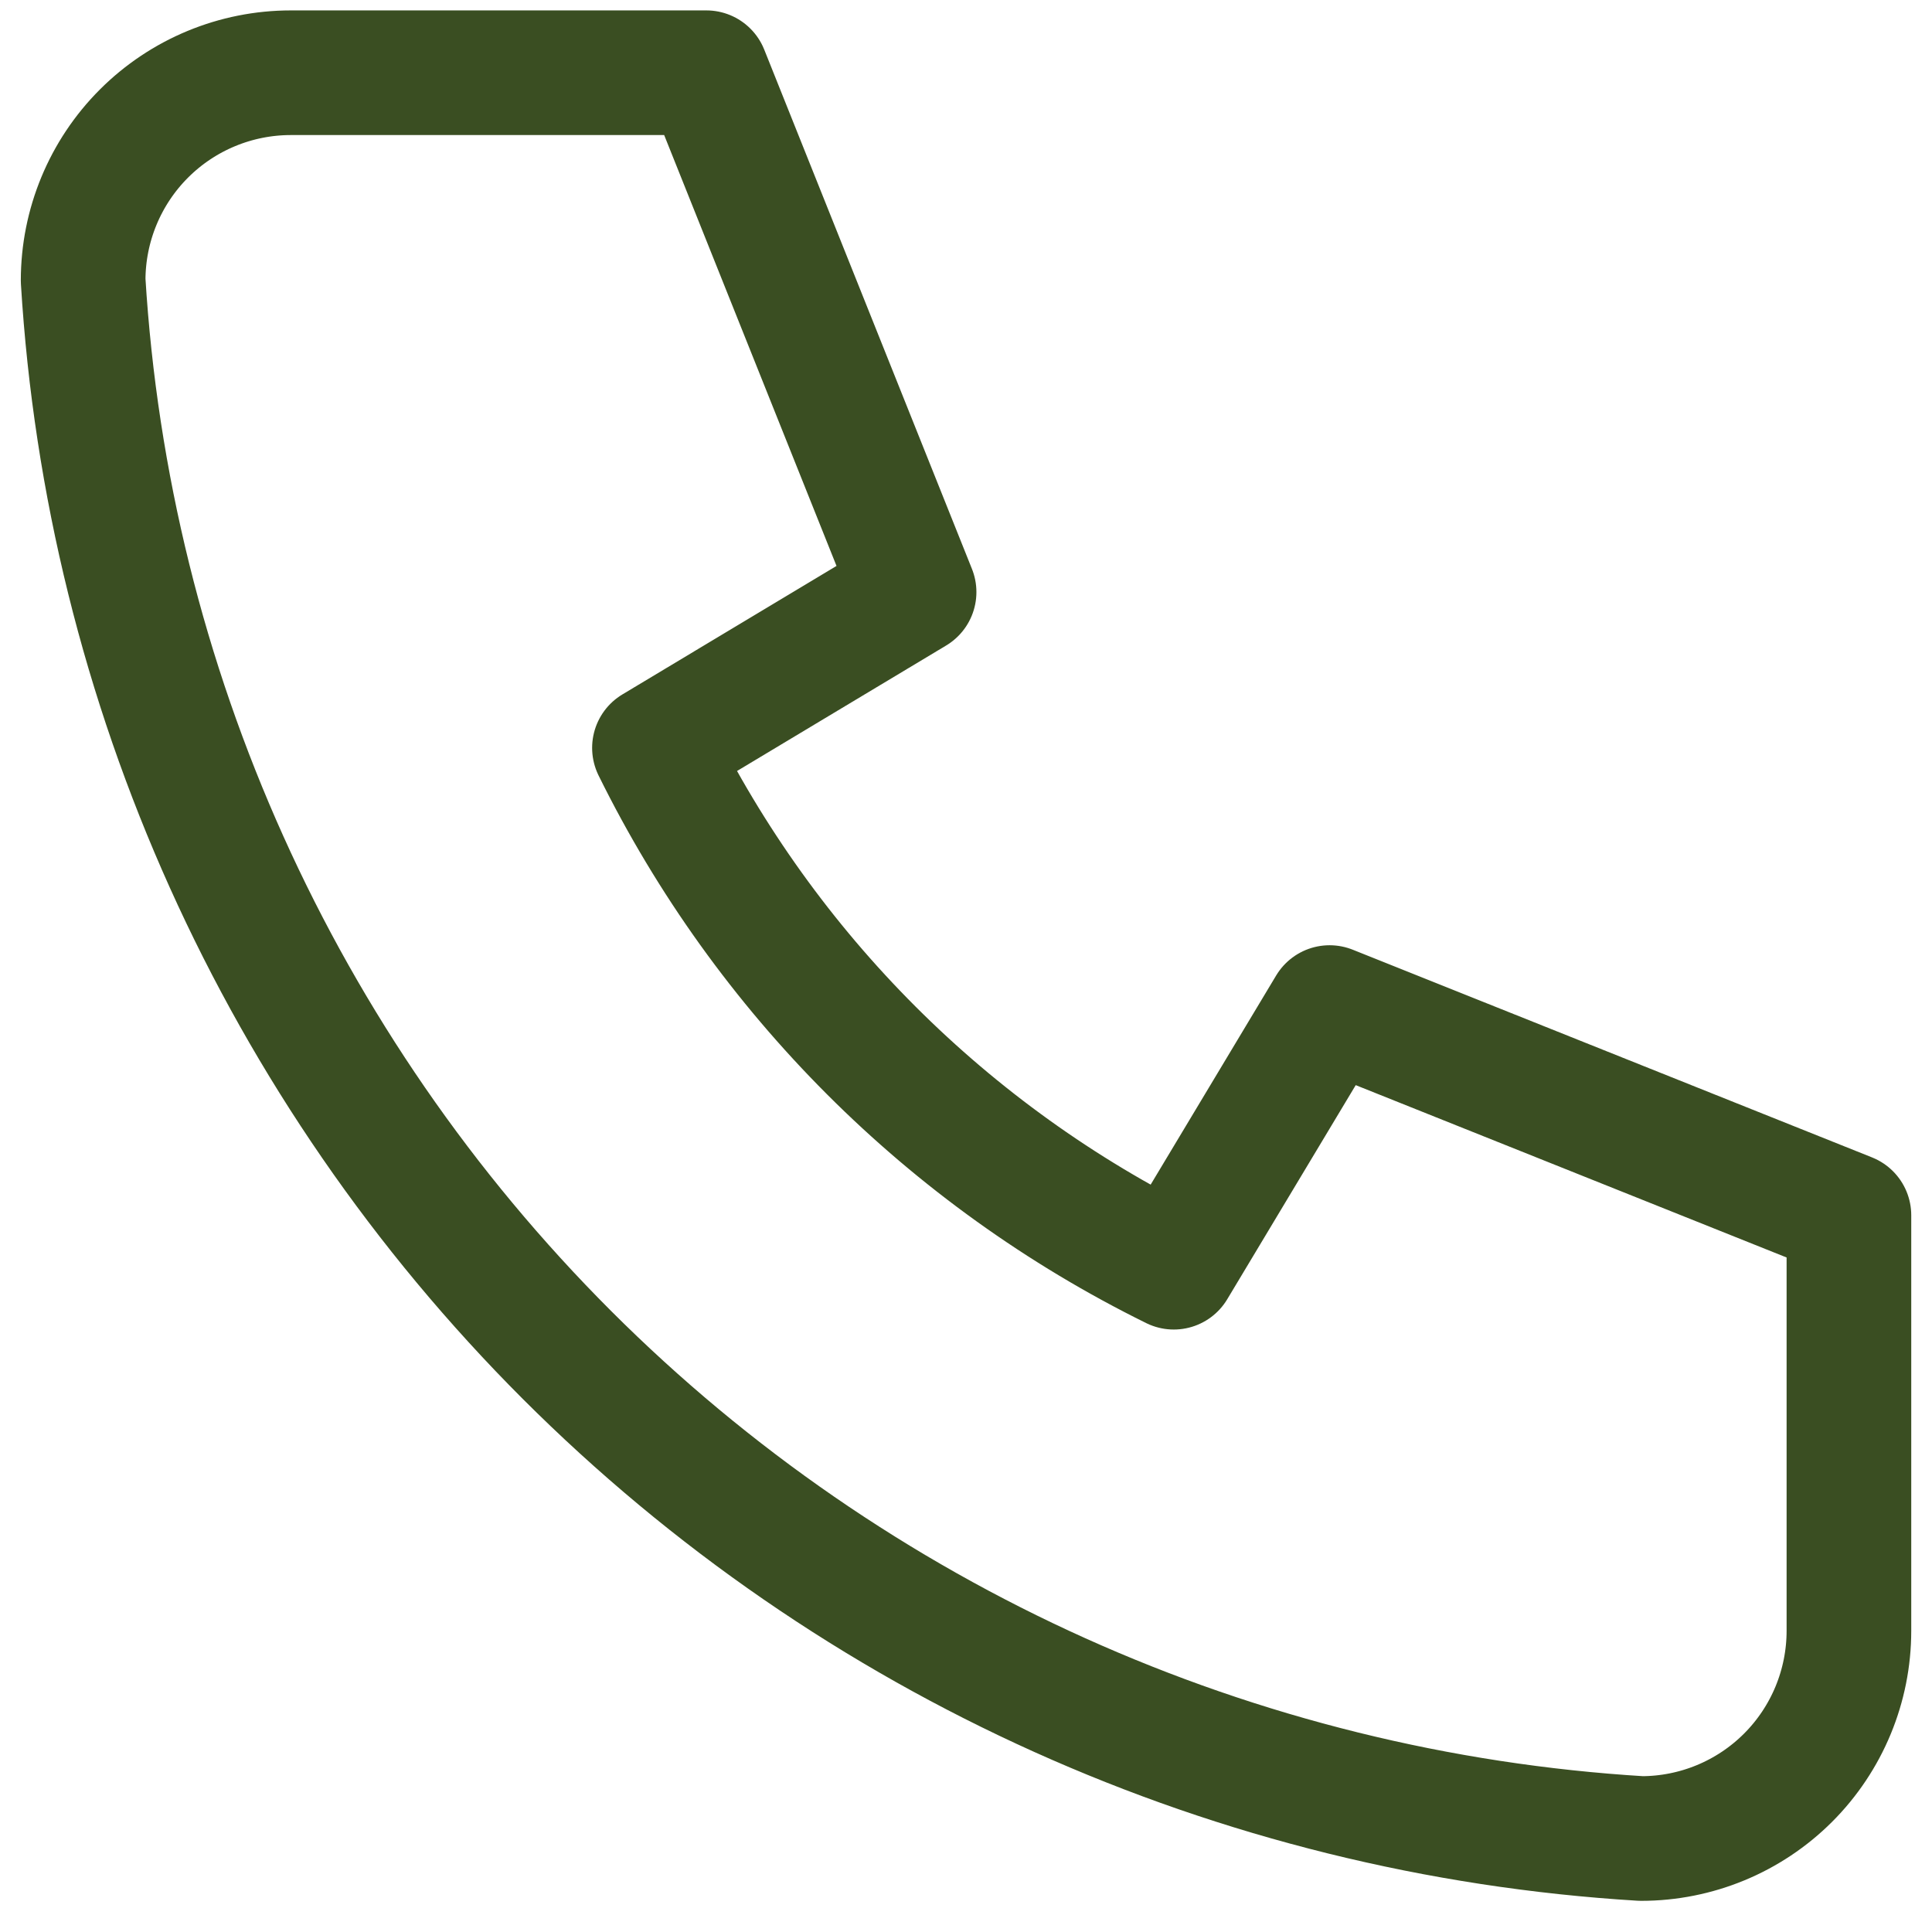 <svg width="31" height="31" viewBox="0 0 31 31" fill="none" xmlns="http://www.w3.org/2000/svg">
<path d="M4.667 1.167H11.334L14.667 9.5L10.501 12C12.286 15.619 15.215 18.549 18.834 20.333L21.334 16.167L29.667 19.5V26.167C29.667 27.051 29.316 27.899 28.691 28.524C28.066 29.149 27.218 29.5 26.334 29.5C19.833 29.105 13.701 26.344 9.095 21.739C4.49 17.133 1.729 11.001 1.334 4.5C1.334 3.616 1.685 2.768 2.31 2.143C2.935 1.518 3.783 1.167 4.667 1.167Z" stroke="#3A4E22" stroke-width="2" stroke-linecap="round" stroke-linejoin="round"/>
</svg>

